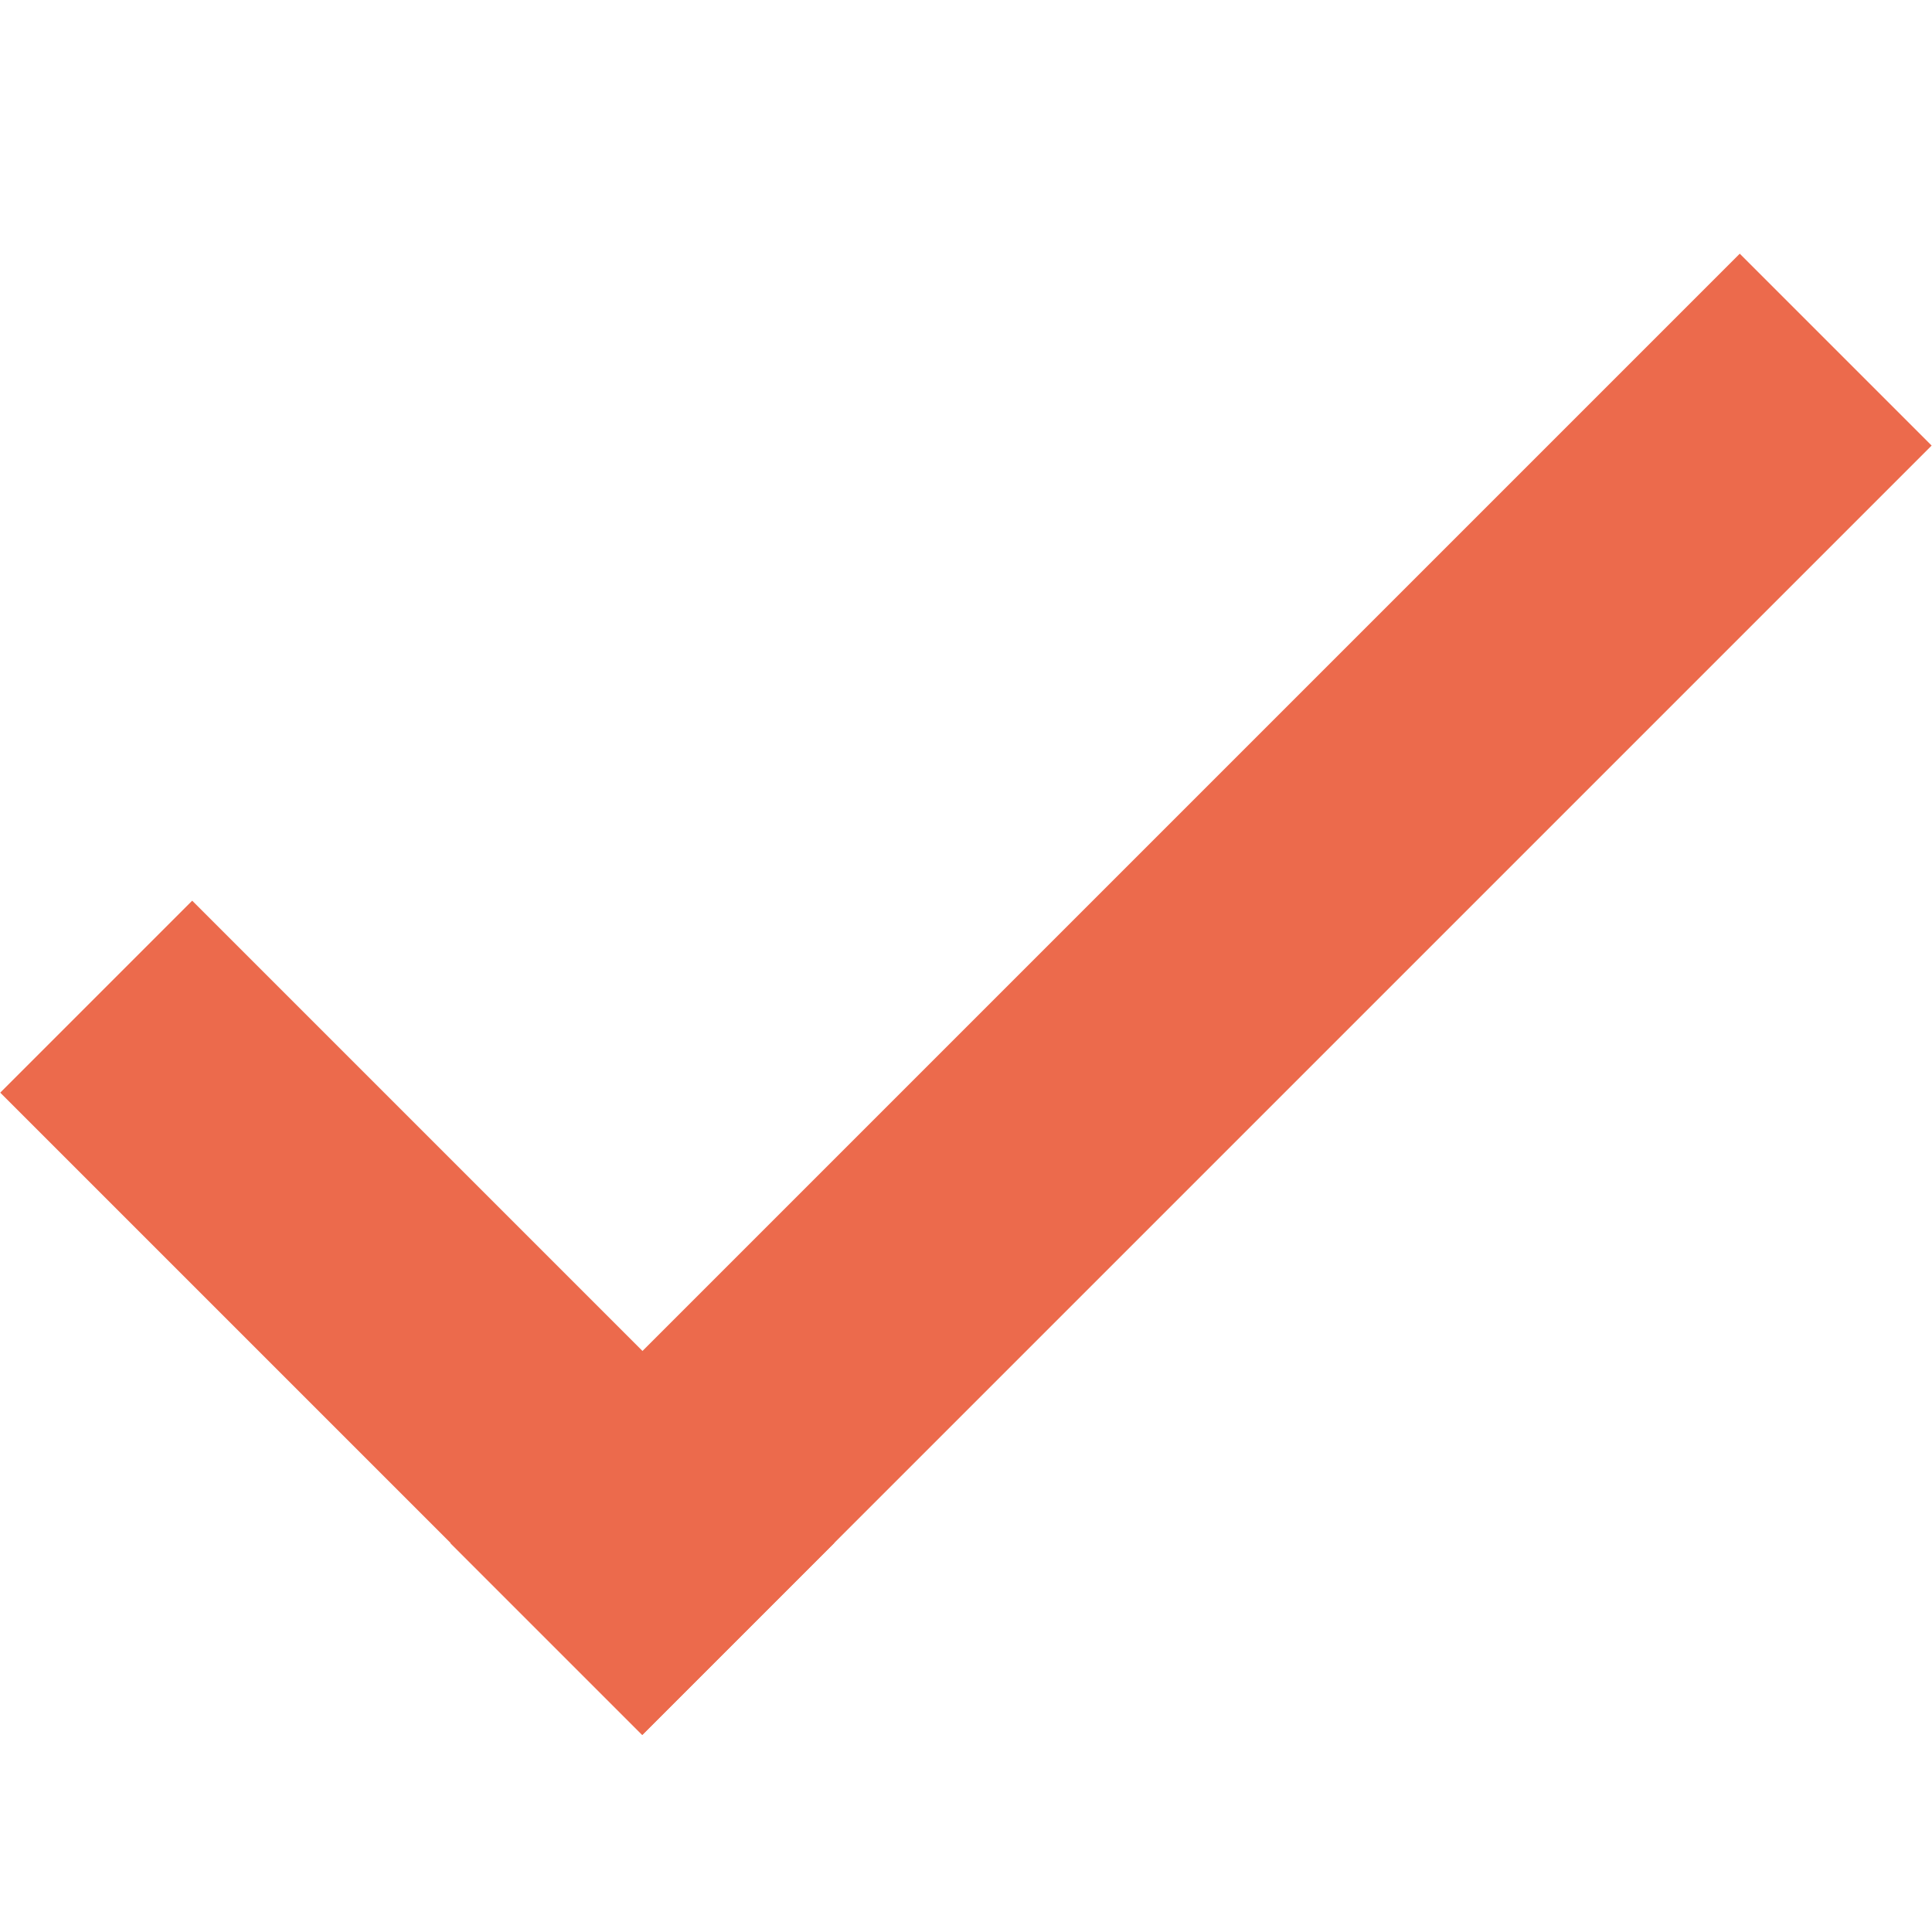 <?xml version="1.0" encoding="utf-8"?>
<!-- Generator: Adobe Illustrator 15.0.0, SVG Export Plug-In . SVG Version: 6.00 Build 0)  -->
<!DOCTYPE svg PUBLIC "-//W3C//DTD SVG 1.1//EN" "http://www.w3.org/Graphics/SVG/1.1/DTD/svg11.dtd">
<svg version="1.1" id="Layer_1" xmlns="http://www.w3.org/2000/svg" xmlns:xlink="http://www.w3.org/1999/xlink" x="0px" y="0px"
	 width="15px" height="15px" viewBox="0 0 15 15" enable-background="new 0 0 15 15" xml:space="preserve">
<g>
	
		<rect x="-0.287" y="9.178" transform="matrix(0.707 0.707 -0.707 0.707 8.184 0.707)" fill="#EC6A4C" width="7.052" height="2.108"/>
	
		<rect x="2.168" y="6.667" transform="matrix(0.707 -0.707 0.707 0.707 -2.75 8.8)" fill="#EC6A4C" width="14.16" height="2.107"/>
</g>
</svg>
